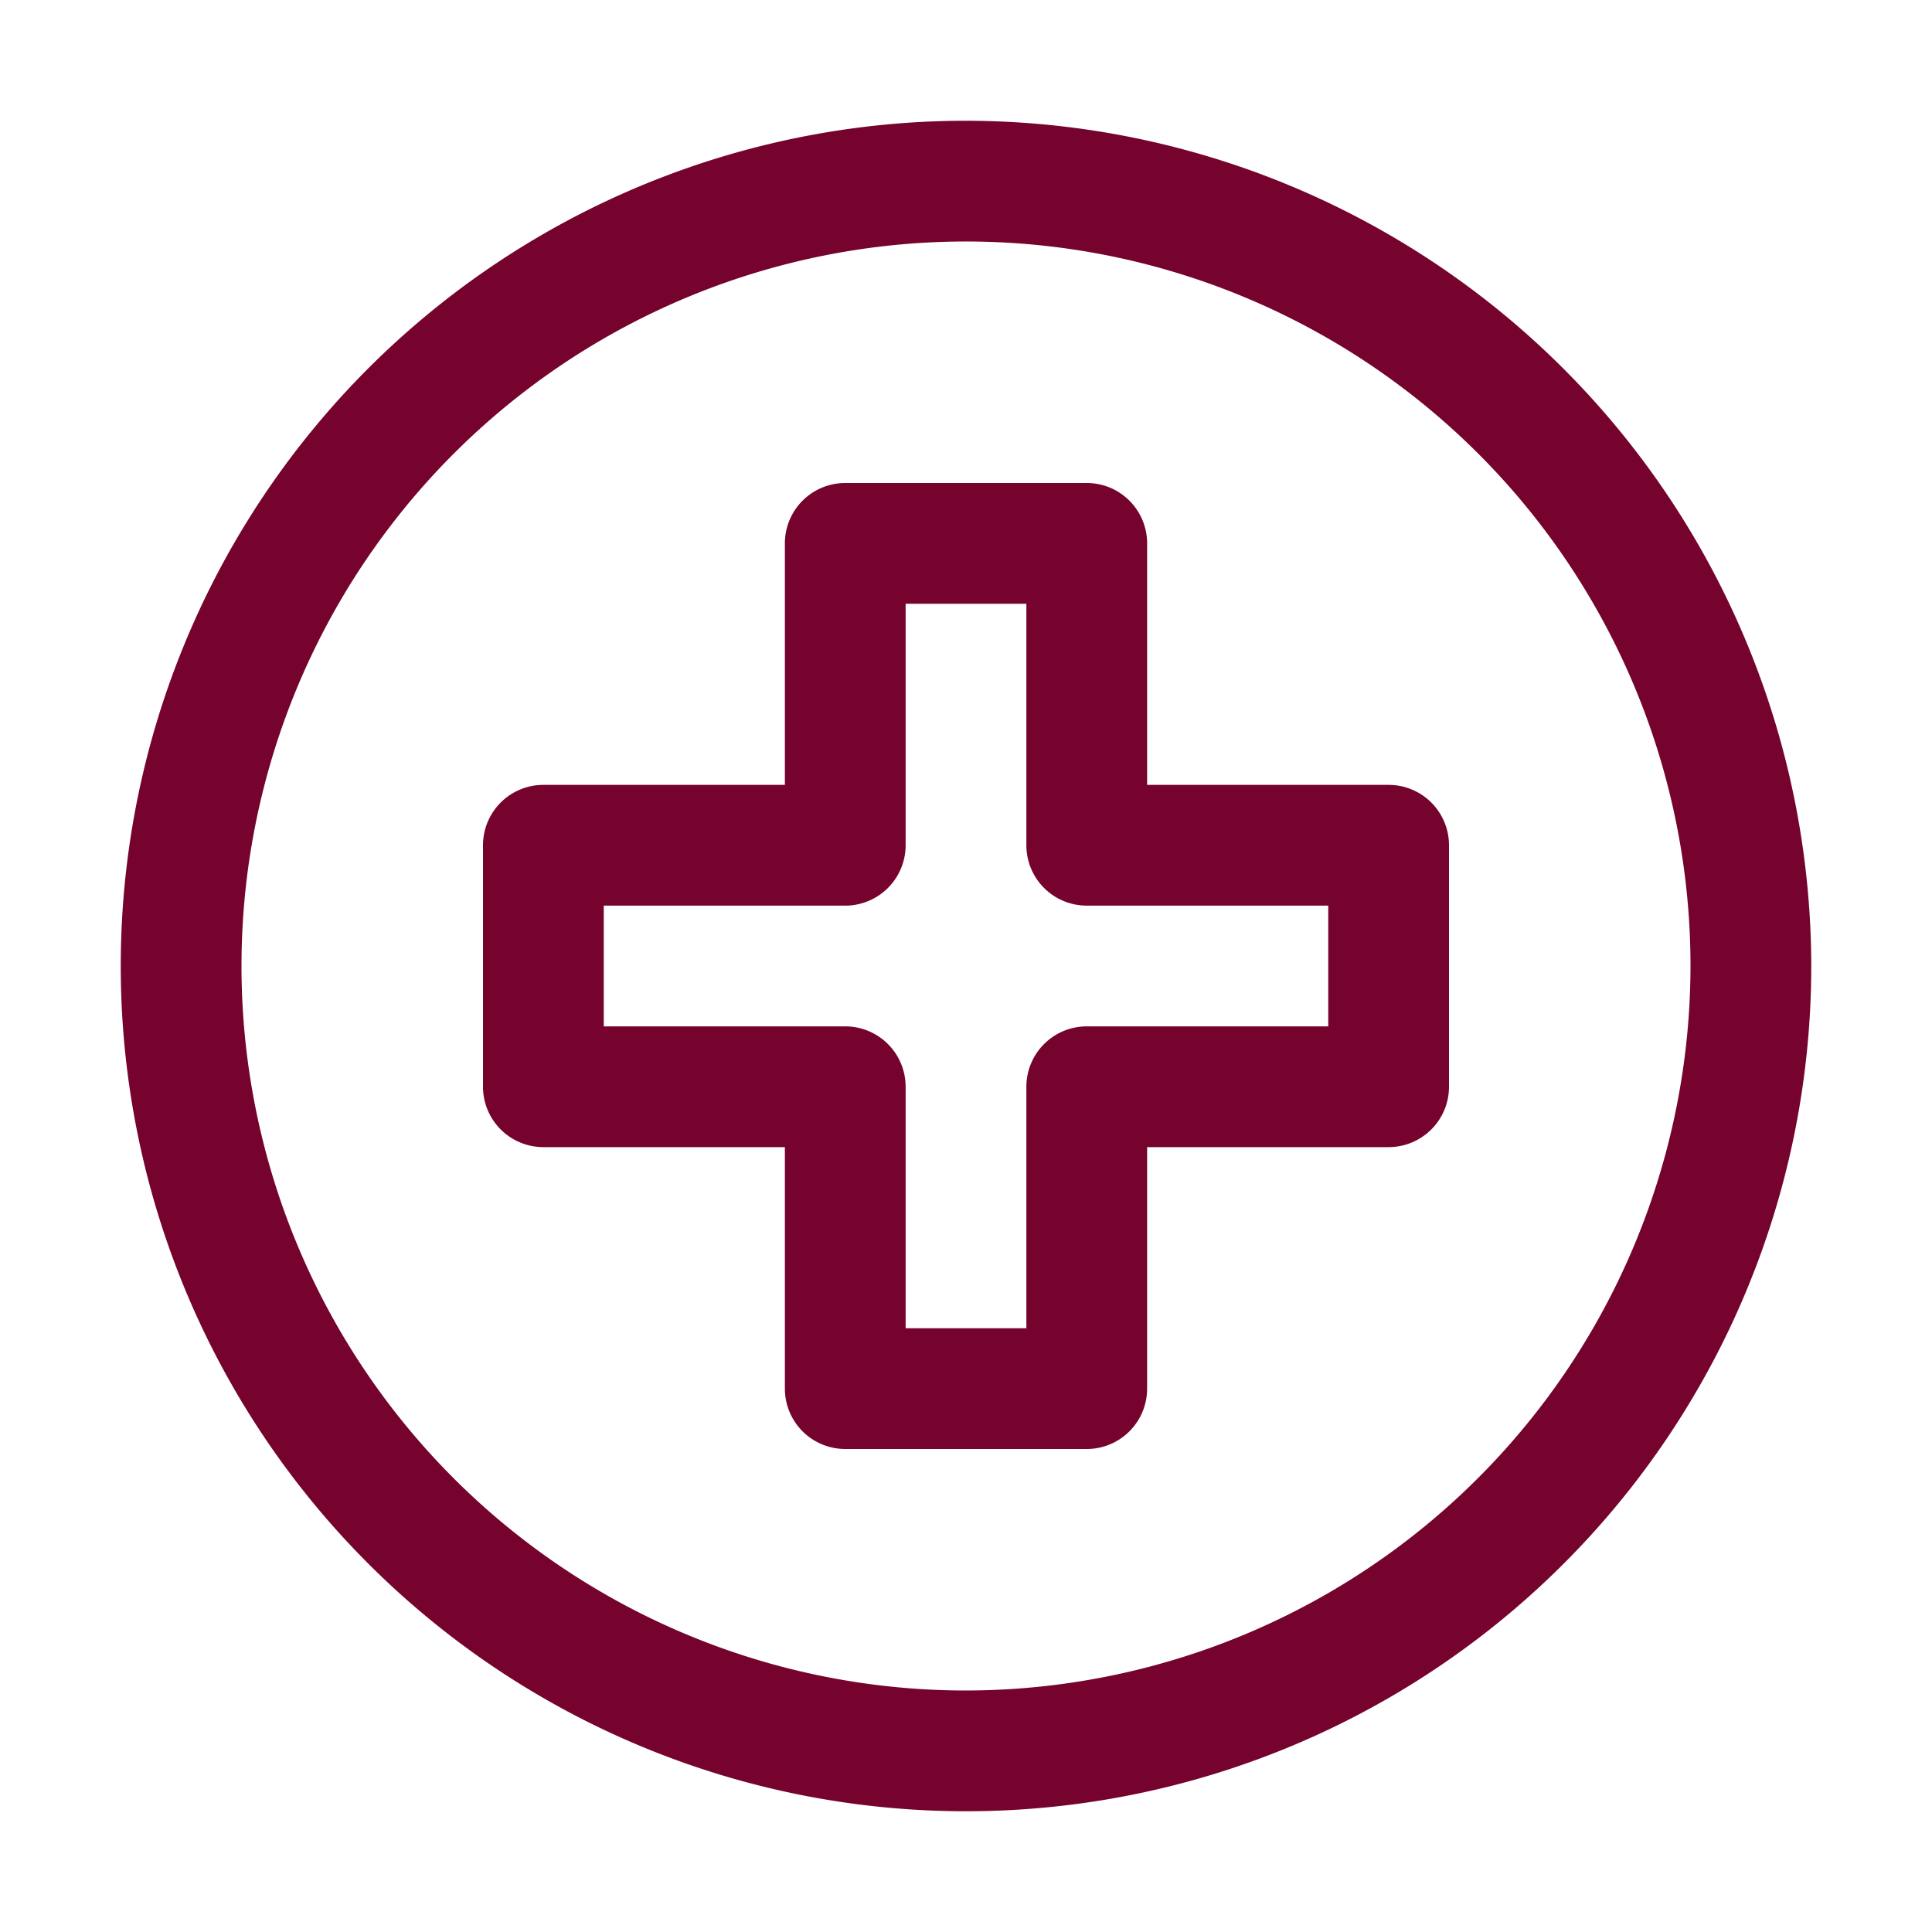 <?xml version="1.0" encoding="UTF-8" standalone="no"?>
<svg
   viewBox="0 0 32 32"
   version="1.1"
   id="svg2"
   sodipodi:docname="demo-medical-icon-06.svg"
   inkscape:version="1.4.2 (ebf0e940d0, 2025-05-08)"
   xmlns:inkscape="http://www.inkscape.org/namespaces/inkscape"
   xmlns:sodipodi="http://sodipodi.sourceforge.net/DTD/sodipodi-0.dtd"
   xmlns="http://www.w3.org/2000/svg"
   xmlns:svg="http://www.w3.org/2000/svg">
  <defs
     id="defs2" />
  <sodipodi:namedview
     id="namedview2"
     pagecolor="#505050"
     bordercolor="#ffffff"
     borderopacity="1"
     inkscape:showpageshadow="0"
     inkscape:pageopacity="0"
     inkscape:pagecheckerboard="1"
     inkscape:deskcolor="#505050"
     inkscape:zoom="57.8125"
     inkscape:cx="15.991351"
     inkscape:cy="16"
     inkscape:window-width="3840"
     inkscape:window-height="2083"
     inkscape:window-x="0"
     inkscape:window-y="0"
     inkscape:window-maximized="1"
     inkscape:current-layer="svg2" />
  <title
     id="title1">Artboard 1</title>
  <g
     id="Hospital-2"
     data-name="Hospital"
     style="fill:#75032e;fill-opacity:1">
    <path
       d="M23,13H19V9a1,1,0,0,0-1-1H14a1,1,0,0,0-1,1v4H9a1,1,0,0,0-1,1v4a1,1,0,0,0,1,1h4v4a1,1,0,0,0,1,1h4a1,1,0,0,0,1-1V19h4a1,1,0,0,0,1-1V14A1,1,0,0,0,23,13Zm-1,4H18a1,1,0,0,0-1,1v4H15V18a1,1,0,0,0-1-1H10V15h4a1,1,0,0,0,1-1V10h2v4a1,1,0,0,0,1,1h4Z"
       style="fill:#75032e;fill-opacity:1"
       id="path1" />
    <path
       d="M16,2A14,14,0,1,0,30,16,14.016,14.016,0,0,0,16,2Zm0,26A12,12,0,1,1,28,16,12.014,12.014,0,0,1,16,28Z"
       style="fill:#75032e;fill-opacity:1"
       id="path2" />
  </g>
</svg>
